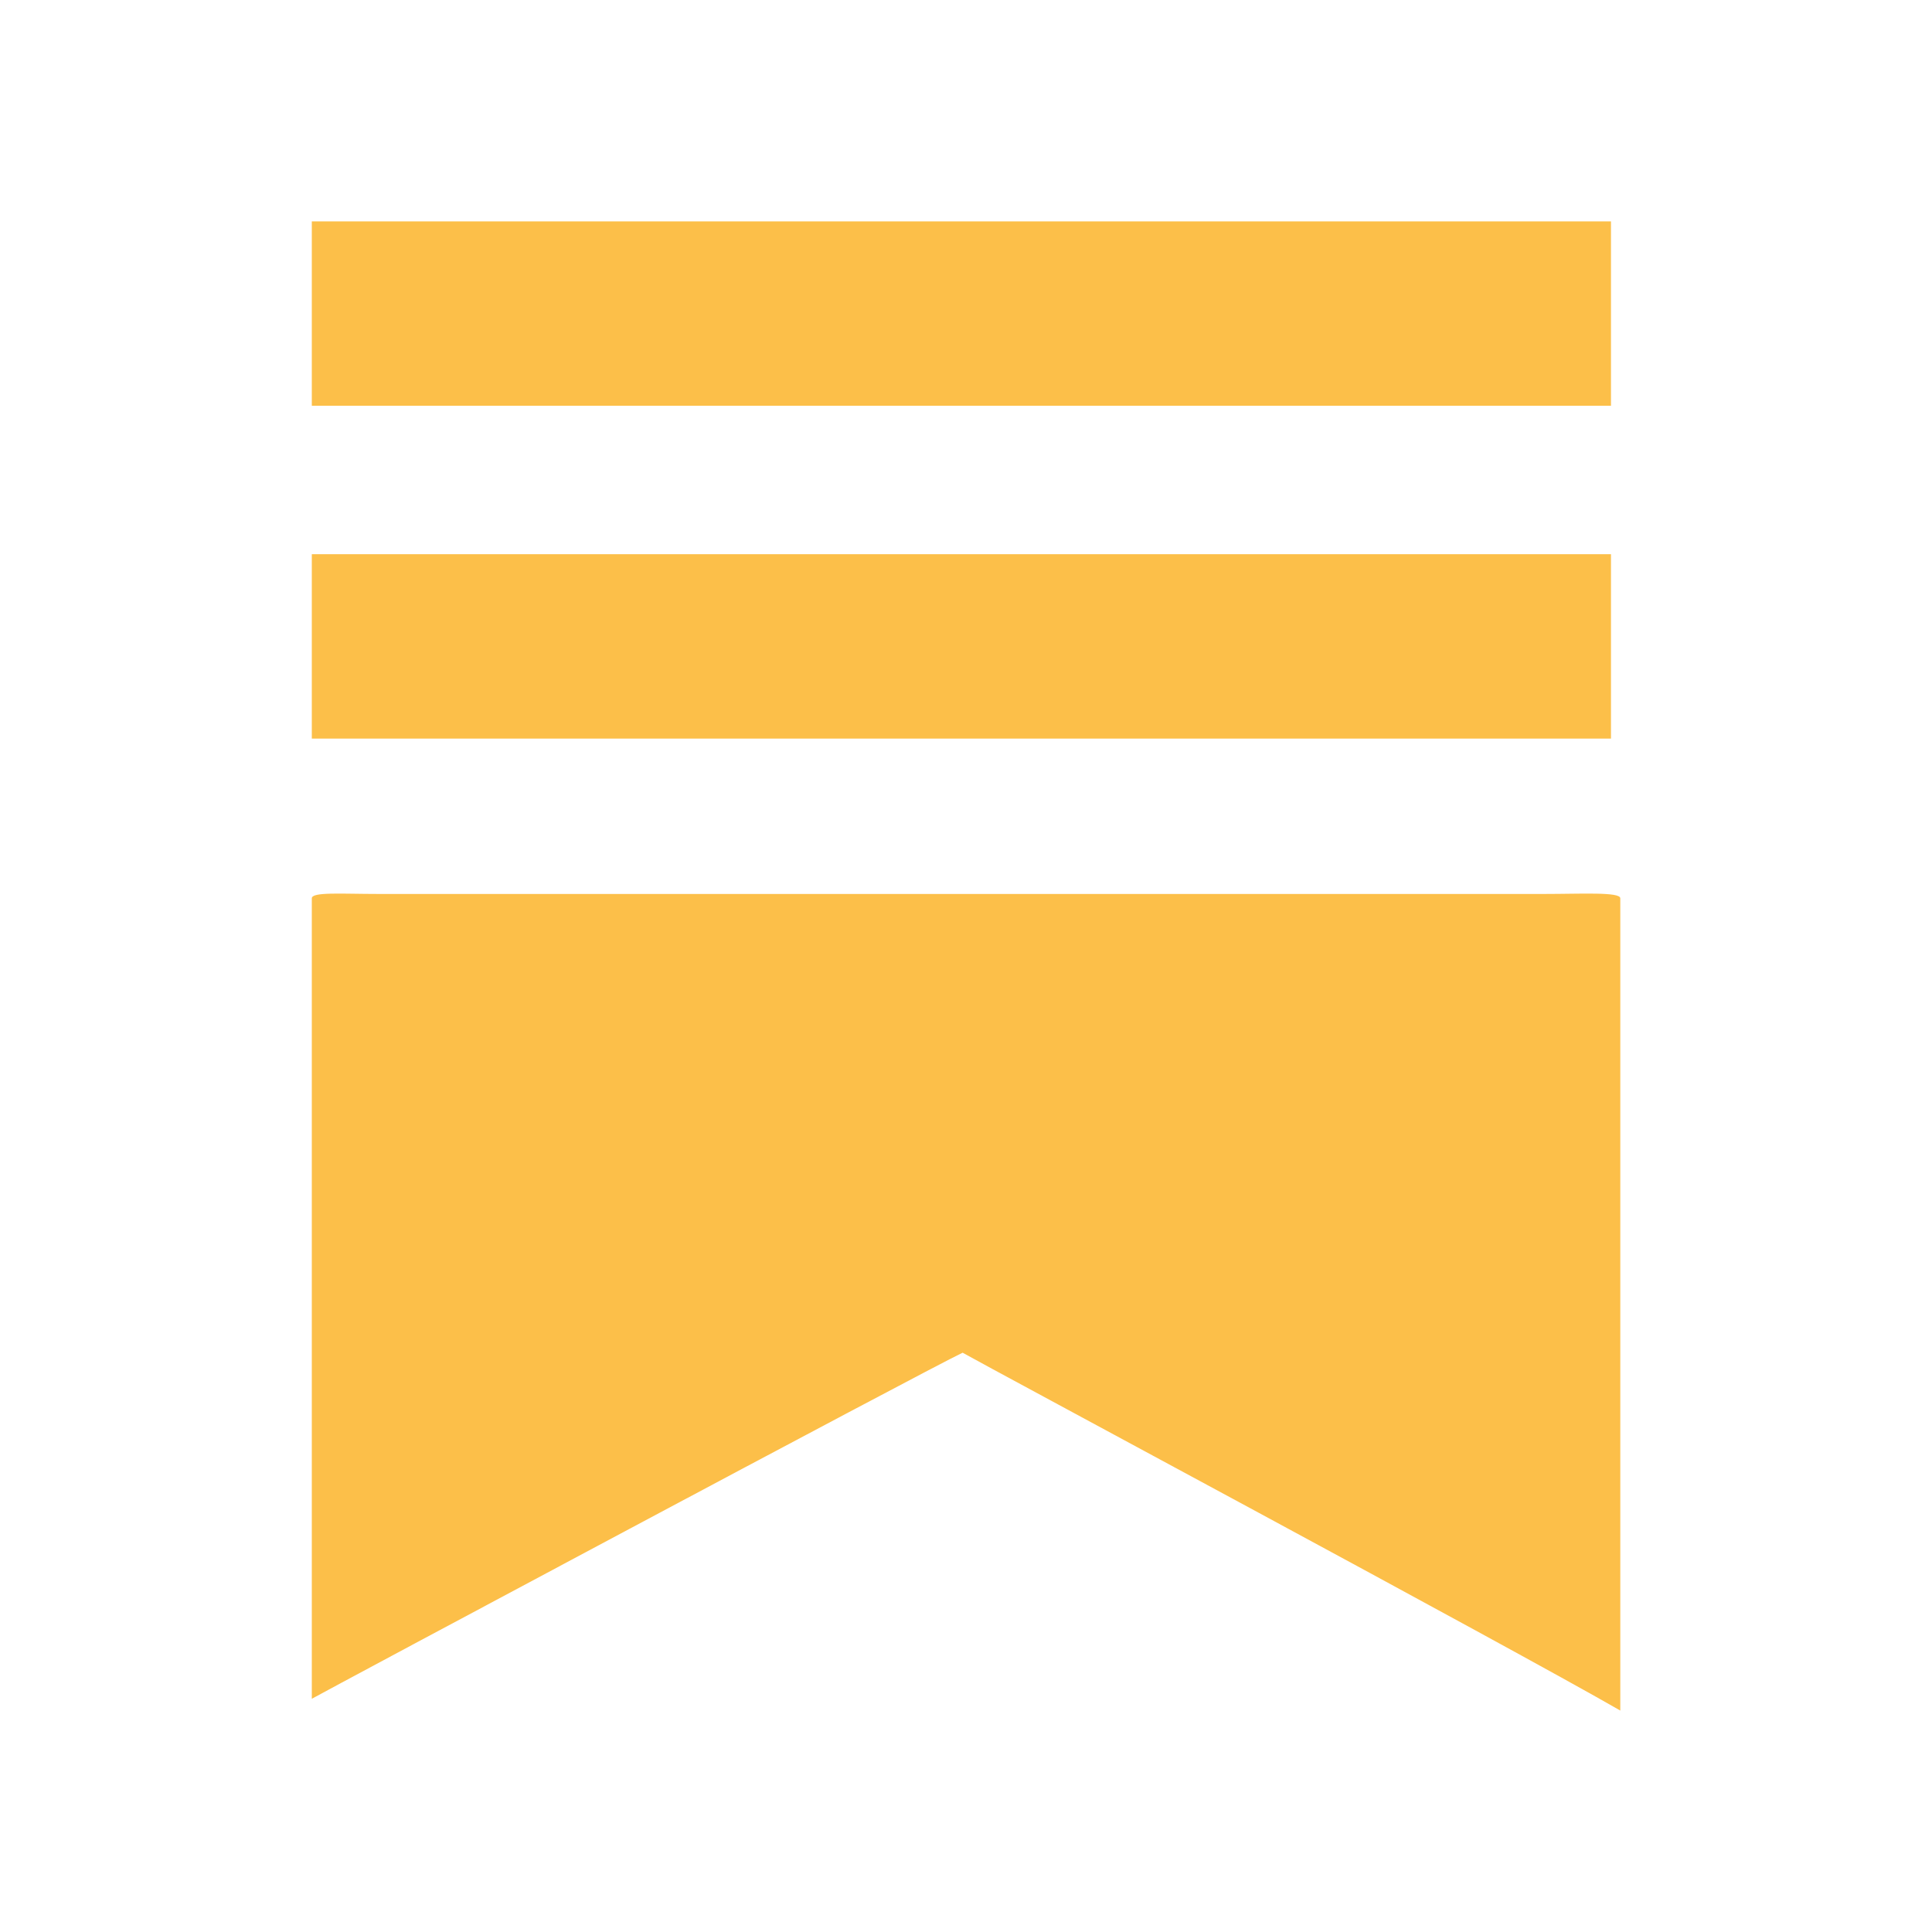 <svg width="56" height="56" viewBox="0 0 56 56" fill="none" xmlns="http://www.w3.org/2000/svg">
<path d="M46.695 11.762V6.417C46.319 6.417 45.831 6.417 44.764 6.417L10.969 6.417C9.903 6.417 9.432 6.417 9.038 6.417V11.762C9.291 11.762 9.903 11.762 10.969 11.762L44.764 11.762C45.831 11.762 46.412 11.762 46.695 11.762Z" fill="#FCBF49"/>
<path d="M46.695 21.409V16.064H10.969C9.903 16.064 9.362 16.064 9.038 16.064V21.409C9.347 21.409 9.903 21.409 10.969 21.409H46.695Z" fill="#FCBF49"/>
<path d="M46.965 49.583V26.037C46.965 25.847 45.831 25.912 44.764 25.912H10.969C9.903 25.912 9.038 25.847 9.038 26.037V49.24C9.366 49.051 26.936 39.659 27.902 39.209C28.504 39.556 43.822 47.771 46.966 49.582L46.965 49.583Z" fill="#FCBF49"/>
</svg>
